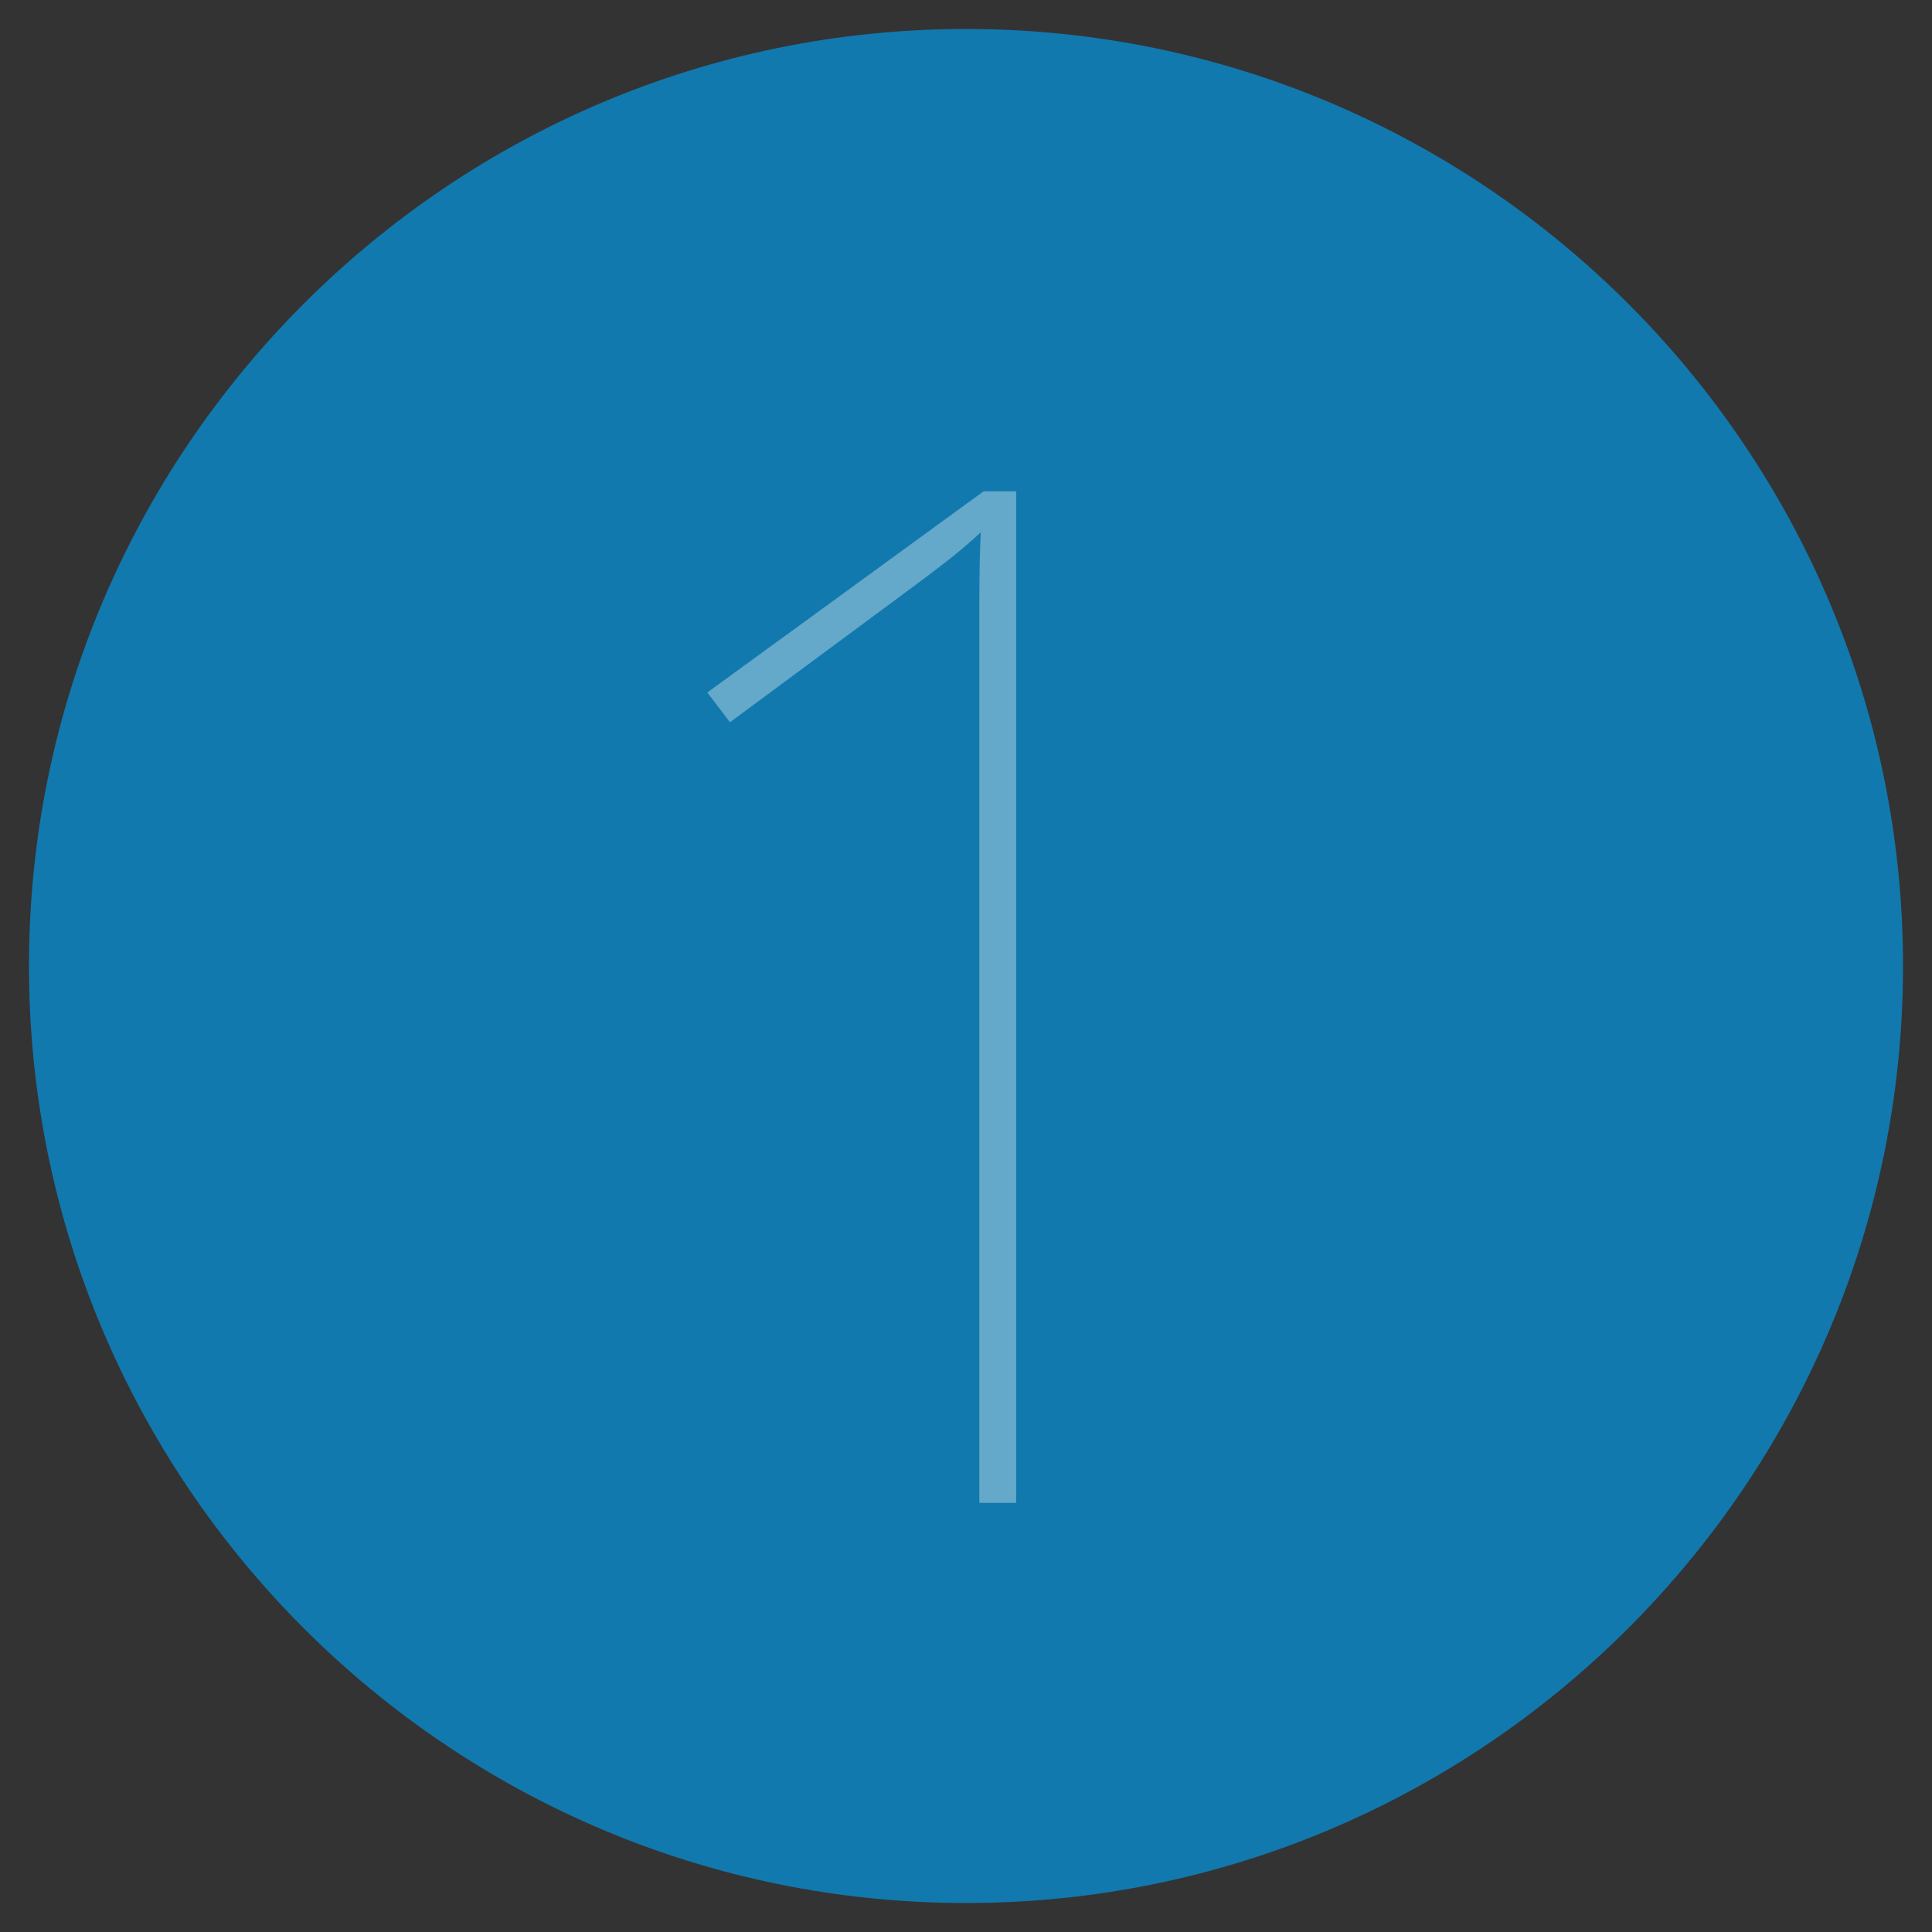 <svg xmlns="http://www.w3.org/2000/svg" xmlns:xlink="http://www.w3.org/1999/xlink" id="Livello_1" x="0px" y="0px" width="200px" height="200px" viewBox="0 0 200 200" xml:space="preserve"><rect x="0" y="0" width="200" height="200" fill="#333333" stroke="none"/><g>	<path fill="#1179AE" d="M100,3c53.486,0,97,43.514,97,97c0,53.486-43.514,97-97,97c-53.486,0-97-43.514-97-97  C3,46.514,46.514,3,100,3"></path></g><rect x="6.728" y="44.113" fill="none" width="186.665" height="111.557"></rect><g opacity="0.35">	<path fill="#FFFFFF" d="M105.193,155.58h-3.812V73.007c0-4.203,0-7.748,0-10.634c0-2.883,0.049-5.303,0.146-7.26  c-1.173,1.077-2.324,2.054-3.447,2.934c-1.125,0.88-2.617,2.005-4.473,3.373l-18.04,13.347l-2.347-3.08l28.6-20.826h3.373V155.58z"></path></g></svg>